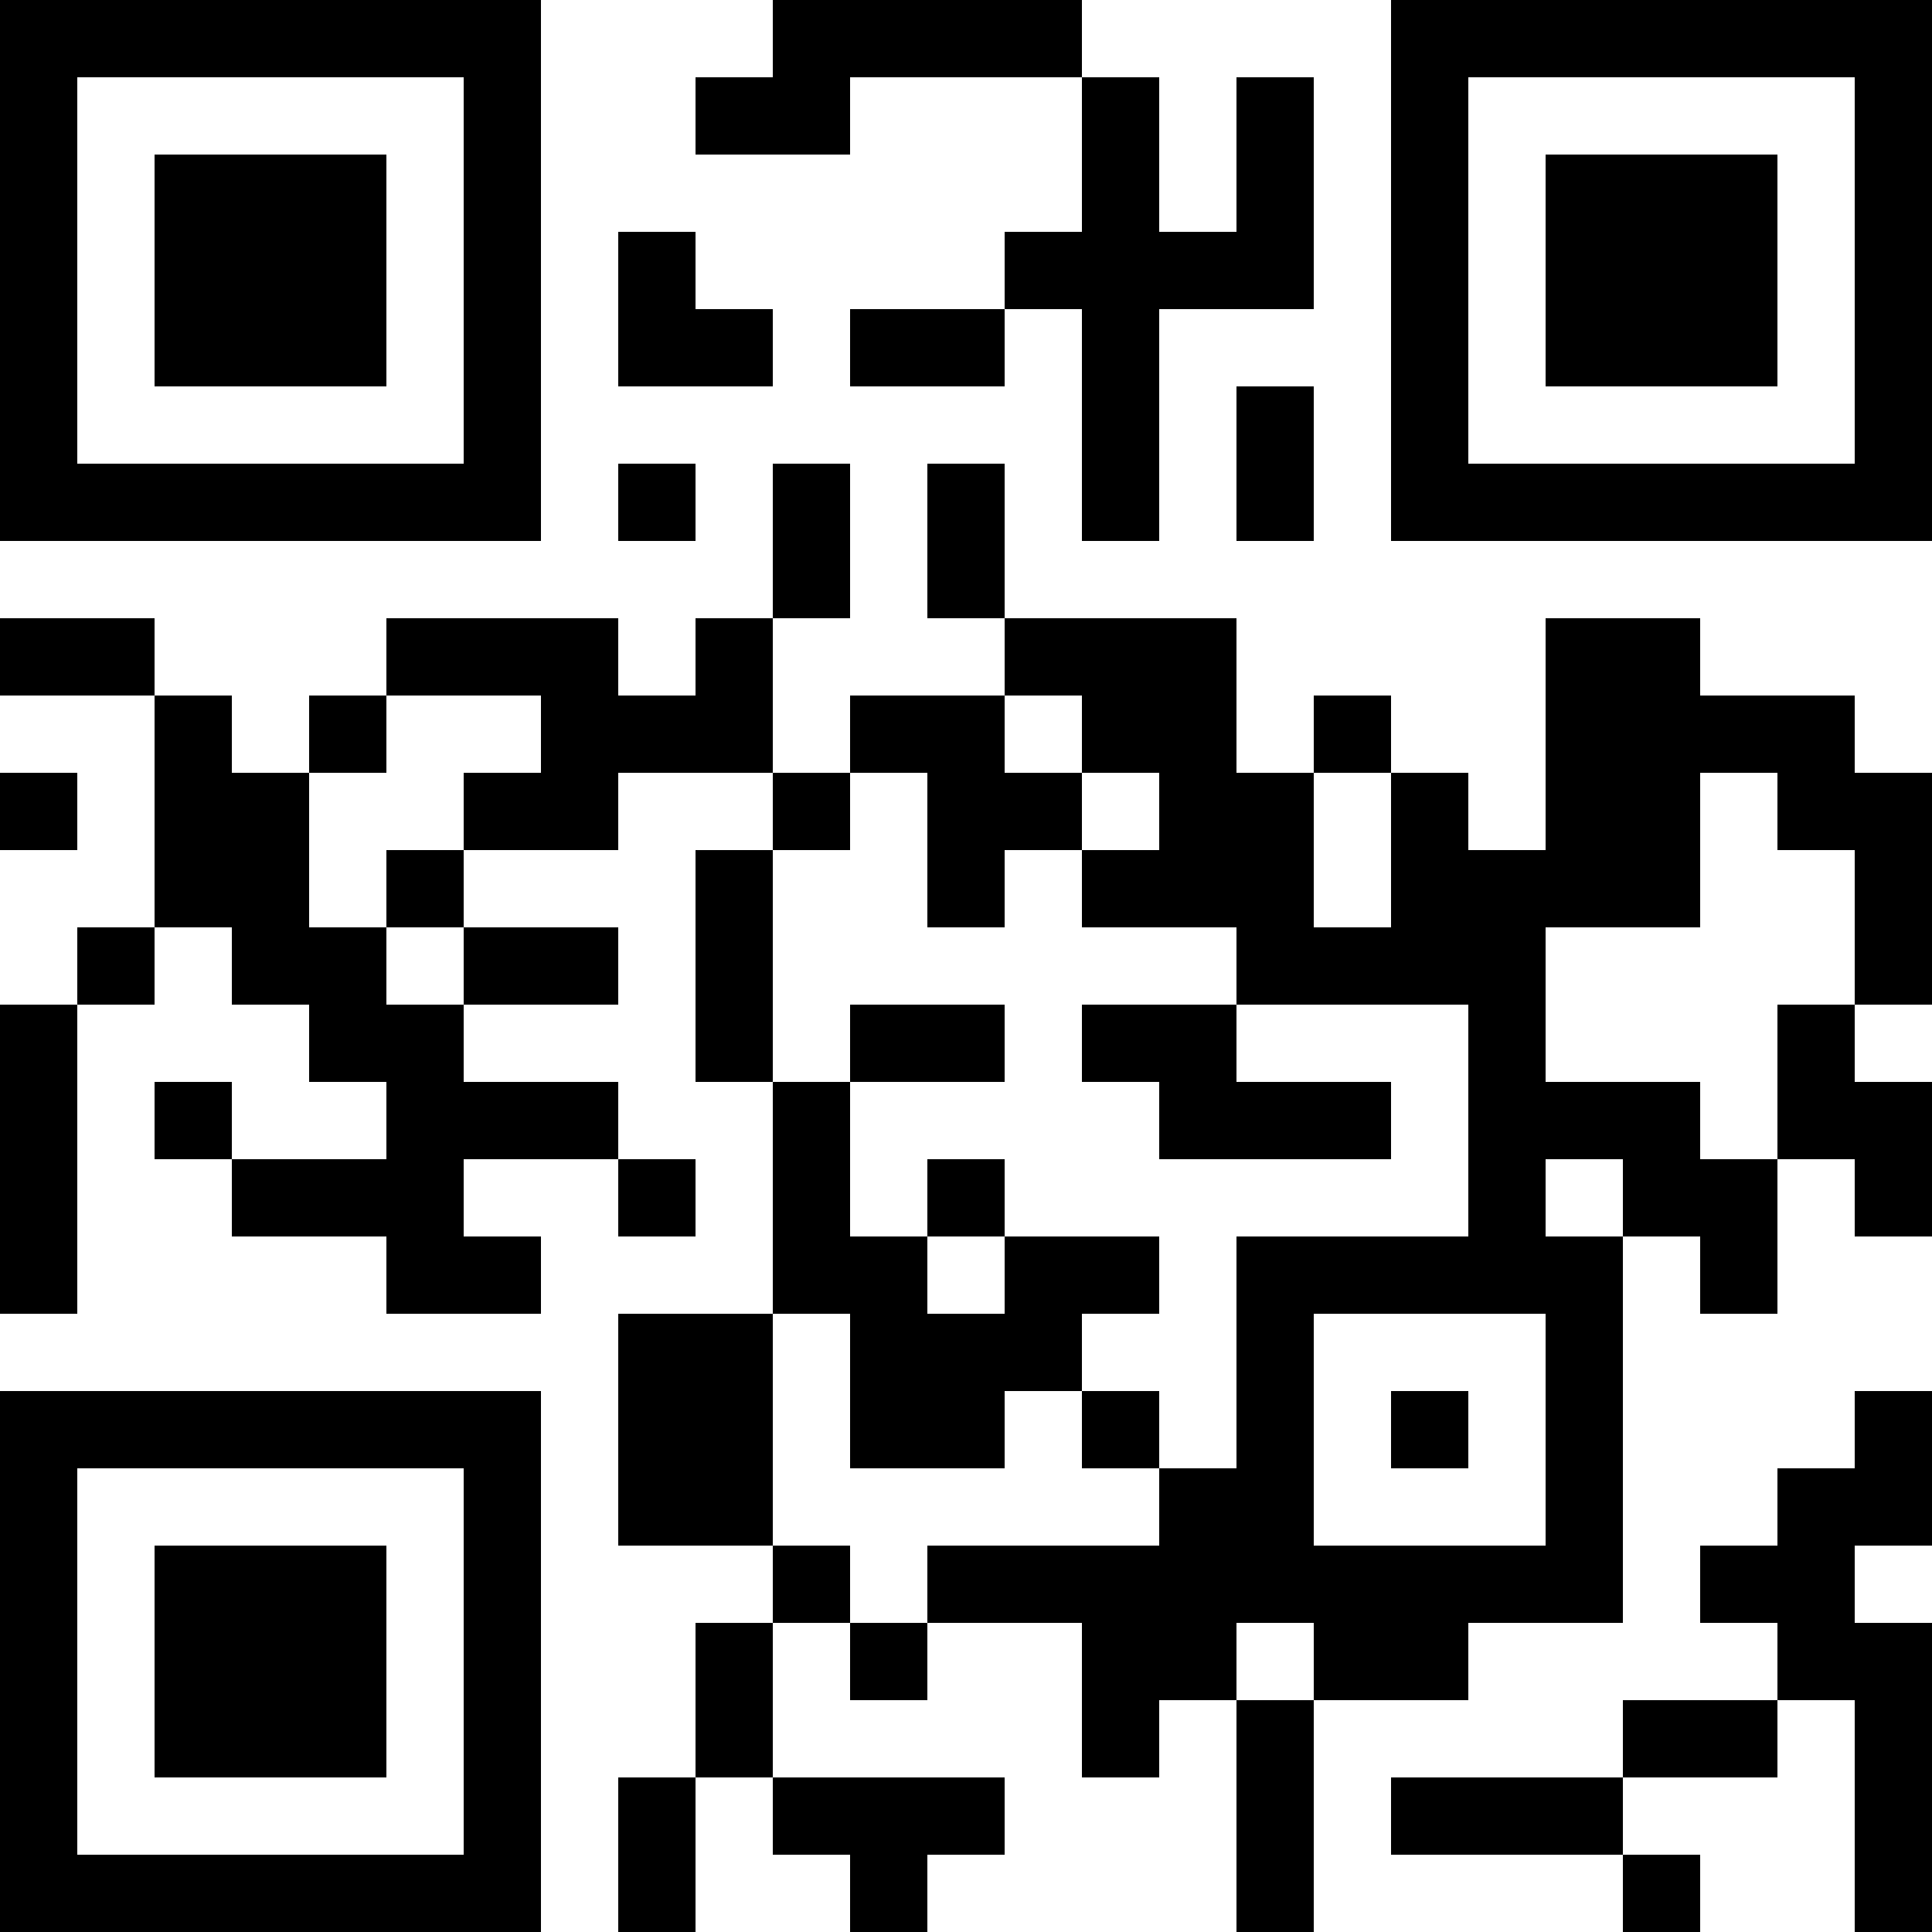 <?xml version="1.0" encoding="UTF-8"?>
<svg xmlns="http://www.w3.org/2000/svg" version="1.1" width="1000" height="1000" viewBox="0 0 1000 1000"><rect x="0" y="0" width="1000" height="1000" fill="#ffffff"/><g transform="scale(40)"><g transform="translate(0,0)"><path fill-rule="evenodd" d="M10 0L10 1L9 1L9 2L11 2L11 1L14 1L14 3L13 3L13 4L11 4L11 5L13 5L13 4L14 4L14 7L15 7L15 4L17 4L17 1L16 1L16 3L15 3L15 1L14 1L14 0ZM8 3L8 5L10 5L10 4L9 4L9 3ZM16 5L16 7L17 7L17 5ZM8 6L8 7L9 7L9 6ZM10 6L10 8L9 8L9 9L8 9L8 8L5 8L5 9L4 9L4 10L3 10L3 9L2 9L2 8L0 8L0 9L2 9L2 12L1 12L1 13L0 13L0 17L1 17L1 13L2 13L2 12L3 12L3 13L4 13L4 14L5 14L5 15L3 15L3 14L2 14L2 15L3 15L3 16L5 16L5 17L7 17L7 16L6 16L6 15L8 15L8 16L9 16L9 15L8 15L8 14L6 14L6 13L8 13L8 12L6 12L6 11L8 11L8 10L10 10L10 11L9 11L9 14L10 14L10 17L8 17L8 20L10 20L10 21L9 21L9 23L8 23L8 25L9 25L9 23L10 23L10 24L11 24L11 25L12 25L12 24L13 24L13 23L10 23L10 21L11 21L11 22L12 22L12 21L14 21L14 23L15 23L15 22L16 22L16 25L17 25L17 22L19 22L19 21L21 21L21 16L22 16L22 17L23 17L23 15L24 15L24 16L25 16L25 14L24 14L24 13L25 13L25 10L24 10L24 9L22 9L22 8L20 8L20 11L19 11L19 10L18 10L18 9L17 9L17 10L16 10L16 8L13 8L13 6L12 6L12 8L13 8L13 9L11 9L11 10L10 10L10 8L11 8L11 6ZM5 9L5 10L4 10L4 12L5 12L5 13L6 13L6 12L5 12L5 11L6 11L6 10L7 10L7 9ZM13 9L13 10L14 10L14 11L13 11L13 12L12 12L12 10L11 10L11 11L10 11L10 14L11 14L11 16L12 16L12 17L13 17L13 16L15 16L15 17L14 17L14 18L13 18L13 19L11 19L11 17L10 17L10 20L11 20L11 21L12 21L12 20L15 20L15 19L16 19L16 16L19 16L19 13L16 13L16 12L14 12L14 11L15 11L15 10L14 10L14 9ZM0 10L0 11L1 11L1 10ZM17 10L17 12L18 12L18 10ZM22 10L22 12L20 12L20 14L22 14L22 15L23 15L23 13L24 13L24 11L23 11L23 10ZM11 13L11 14L13 14L13 13ZM14 13L14 14L15 14L15 15L18 15L18 14L16 14L16 13ZM12 15L12 16L13 16L13 15ZM20 15L20 16L21 16L21 15ZM17 17L17 20L20 20L20 17ZM14 18L14 19L15 19L15 18ZM18 18L18 19L19 19L19 18ZM24 18L24 19L23 19L23 20L22 20L22 21L23 21L23 22L21 22L21 23L18 23L18 24L21 24L21 25L22 25L22 24L21 24L21 23L23 23L23 22L24 22L24 25L25 25L25 21L24 21L24 20L25 20L25 18ZM16 21L16 22L17 22L17 21ZM0 0L0 7L7 7L7 0ZM1 1L1 6L6 6L6 1ZM2 2L2 5L5 5L5 2ZM18 0L18 7L25 7L25 0ZM19 1L19 6L24 6L24 1ZM20 2L20 5L23 5L23 2ZM0 18L0 25L7 25L7 18ZM1 19L1 24L6 24L6 19ZM2 20L2 23L5 23L5 20Z" fill="#000000"/></g></g></svg>
